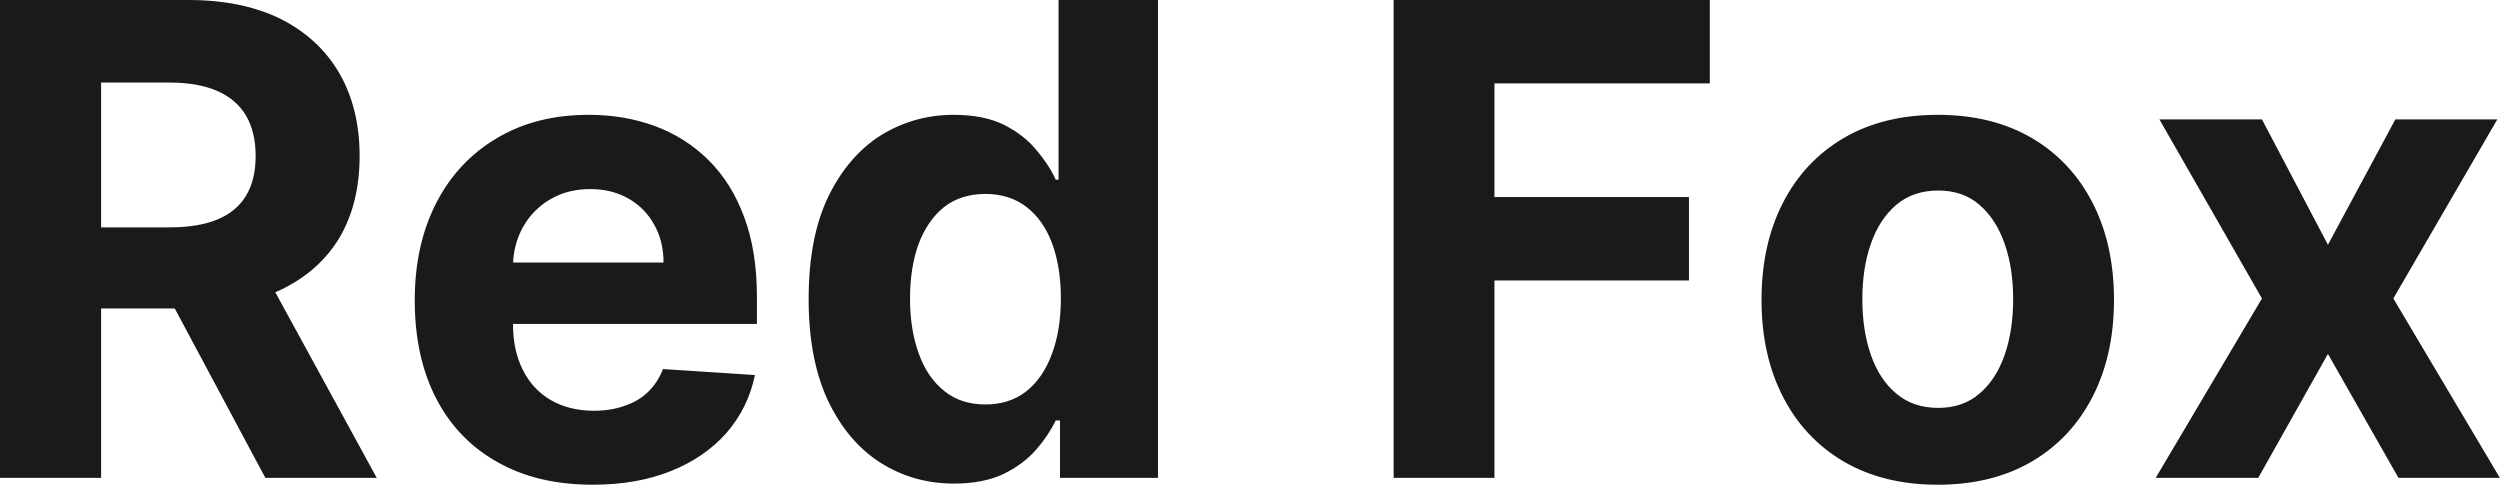 <?xml version="1.0" encoding="UTF-8" standalone="yes"?>
<svg xmlns="http://www.w3.org/2000/svg" width="100%" height="100%" viewBox="0 0 87.524 16.972" fill="rgb(26, 26, 26)">
  <path d="M3.54 16.73L0 16.73L0 0L6.60 0Q8.49 0 9.84 0.67Q11.18 1.35 11.89 2.58Q12.59 3.81 12.59 5.46L12.59 5.46Q12.59 7.13 11.88 8.33Q11.16 9.52 9.80 10.16Q8.44 10.80 6.51 10.80L6.51 10.80L2.09 10.80L2.09 7.96L5.94 7.96Q6.95 7.96 7.62 7.68Q8.29 7.40 8.62 6.84Q8.95 6.29 8.95 5.46L8.95 5.46Q8.95 4.63 8.62 4.06Q8.29 3.49 7.62 3.19Q6.94 2.89 5.92 2.89L5.92 2.89L3.54 2.89L3.54 16.73ZM5.22 9.12L9.03 9.12L13.19 16.73L9.29 16.73L5.22 9.12ZM20.75 16.97L20.75 16.97Q18.81 16.97 17.42 16.18Q16.02 15.40 15.27 13.95Q14.52 12.50 14.52 10.51L14.52 10.51Q14.52 8.58 15.27 7.11Q16.02 5.65 17.39 4.84Q18.76 4.02 20.61 4.02L20.61 4.02Q21.85 4.02 22.92 4.41Q24.00 4.81 24.80 5.60Q25.61 6.40 26.05 7.59Q26.50 8.79 26.50 10.39L26.50 10.39L26.50 11.34L15.91 11.34L15.91 9.19L23.23 9.19Q23.23 8.44 22.90 7.86Q22.58 7.28 22.00 6.95Q21.42 6.62 20.66 6.62L20.66 6.62Q19.87 6.62 19.26 6.98Q18.65 7.34 18.31 7.95Q17.97 8.56 17.96 9.30L17.96 9.30L17.96 11.35Q17.96 12.28 18.31 12.96Q18.65 13.64 19.29 14.01Q19.93 14.38 20.80 14.38L20.80 14.38Q21.38 14.38 21.86 14.21Q22.35 14.05 22.69 13.72Q23.03 13.39 23.21 12.92L23.21 12.92L26.43 13.13Q26.19 14.29 25.43 15.16Q24.67 16.02 23.49 16.49Q22.30 16.97 20.75 16.97ZM33.40 16.93L33.40 16.93Q31.97 16.93 30.81 16.19Q29.66 15.45 28.98 14.01Q28.31 12.57 28.31 10.47L28.31 10.47Q28.31 8.31 29.00 6.88Q29.70 5.45 30.85 4.73Q32.01 4.02 33.39 4.02L33.39 4.02Q34.44 4.02 35.15 4.37Q35.86 4.73 36.29 5.26Q36.73 5.78 36.96 6.29L36.96 6.29L37.06 6.29L37.06 0L40.54 0L40.54 16.73L37.11 16.73L37.11 14.72L36.96 14.72Q36.71 15.24 36.27 15.75Q35.82 16.26 35.12 16.60Q34.41 16.93 33.40 16.93ZM34.50 14.16L34.50 14.16Q35.34 14.16 35.93 13.70Q36.51 13.24 36.82 12.41Q37.14 11.57 37.14 10.45L37.14 10.45Q37.14 9.34 36.83 8.51Q36.52 7.69 35.93 7.24Q35.34 6.79 34.50 6.79L34.50 6.79Q33.64 6.79 33.05 7.25Q32.47 7.72 32.16 8.54Q31.86 9.37 31.86 10.45L31.86 10.45Q31.86 11.55 32.17 12.39Q32.47 13.22 33.06 13.69Q33.64 14.16 34.50 14.16ZM52.32 16.73L48.79 16.73L48.79 0L59.86 0L59.86 2.92L52.32 2.92L52.32 6.90L59.13 6.90L59.13 9.82L52.32 9.82L52.32 16.73ZM67.84 16.97L67.84 16.97Q65.94 16.97 64.55 16.16Q63.17 15.35 62.42 13.89Q61.67 12.43 61.67 10.50L61.67 10.50Q61.67 8.56 62.42 7.10Q63.17 5.64 64.55 4.83Q65.94 4.02 67.84 4.02L67.84 4.02Q69.74 4.02 71.13 4.83Q72.51 5.64 73.26 7.10Q74.01 8.56 74.01 10.50L74.01 10.50Q74.01 12.43 73.26 13.89Q72.51 15.35 71.13 16.16Q69.74 16.97 67.84 16.97ZM67.86 14.28L67.86 14.28Q68.72 14.28 69.30 13.78Q69.88 13.29 70.18 12.43Q70.48 11.57 70.48 10.48L70.48 10.48Q70.48 9.38 70.18 8.53Q69.88 7.67 69.30 7.17Q68.72 6.67 67.86 6.67L67.86 6.67Q66.98 6.67 66.39 7.17Q65.80 7.67 65.50 8.53Q65.20 9.38 65.20 10.48L65.20 10.48Q65.20 11.57 65.50 12.43Q65.80 13.29 66.39 13.78Q66.98 14.28 67.86 14.28ZM75.60 4.18L79.19 4.18L81.50 8.57L83.86 4.18L87.43 4.18L83.79 10.45L87.52 16.73L83.97 16.73L81.50 12.39L79.06 16.73L75.47 16.73L79.19 10.45L75.60 4.18Z" preserveAspectRatio="none"/>
</svg>